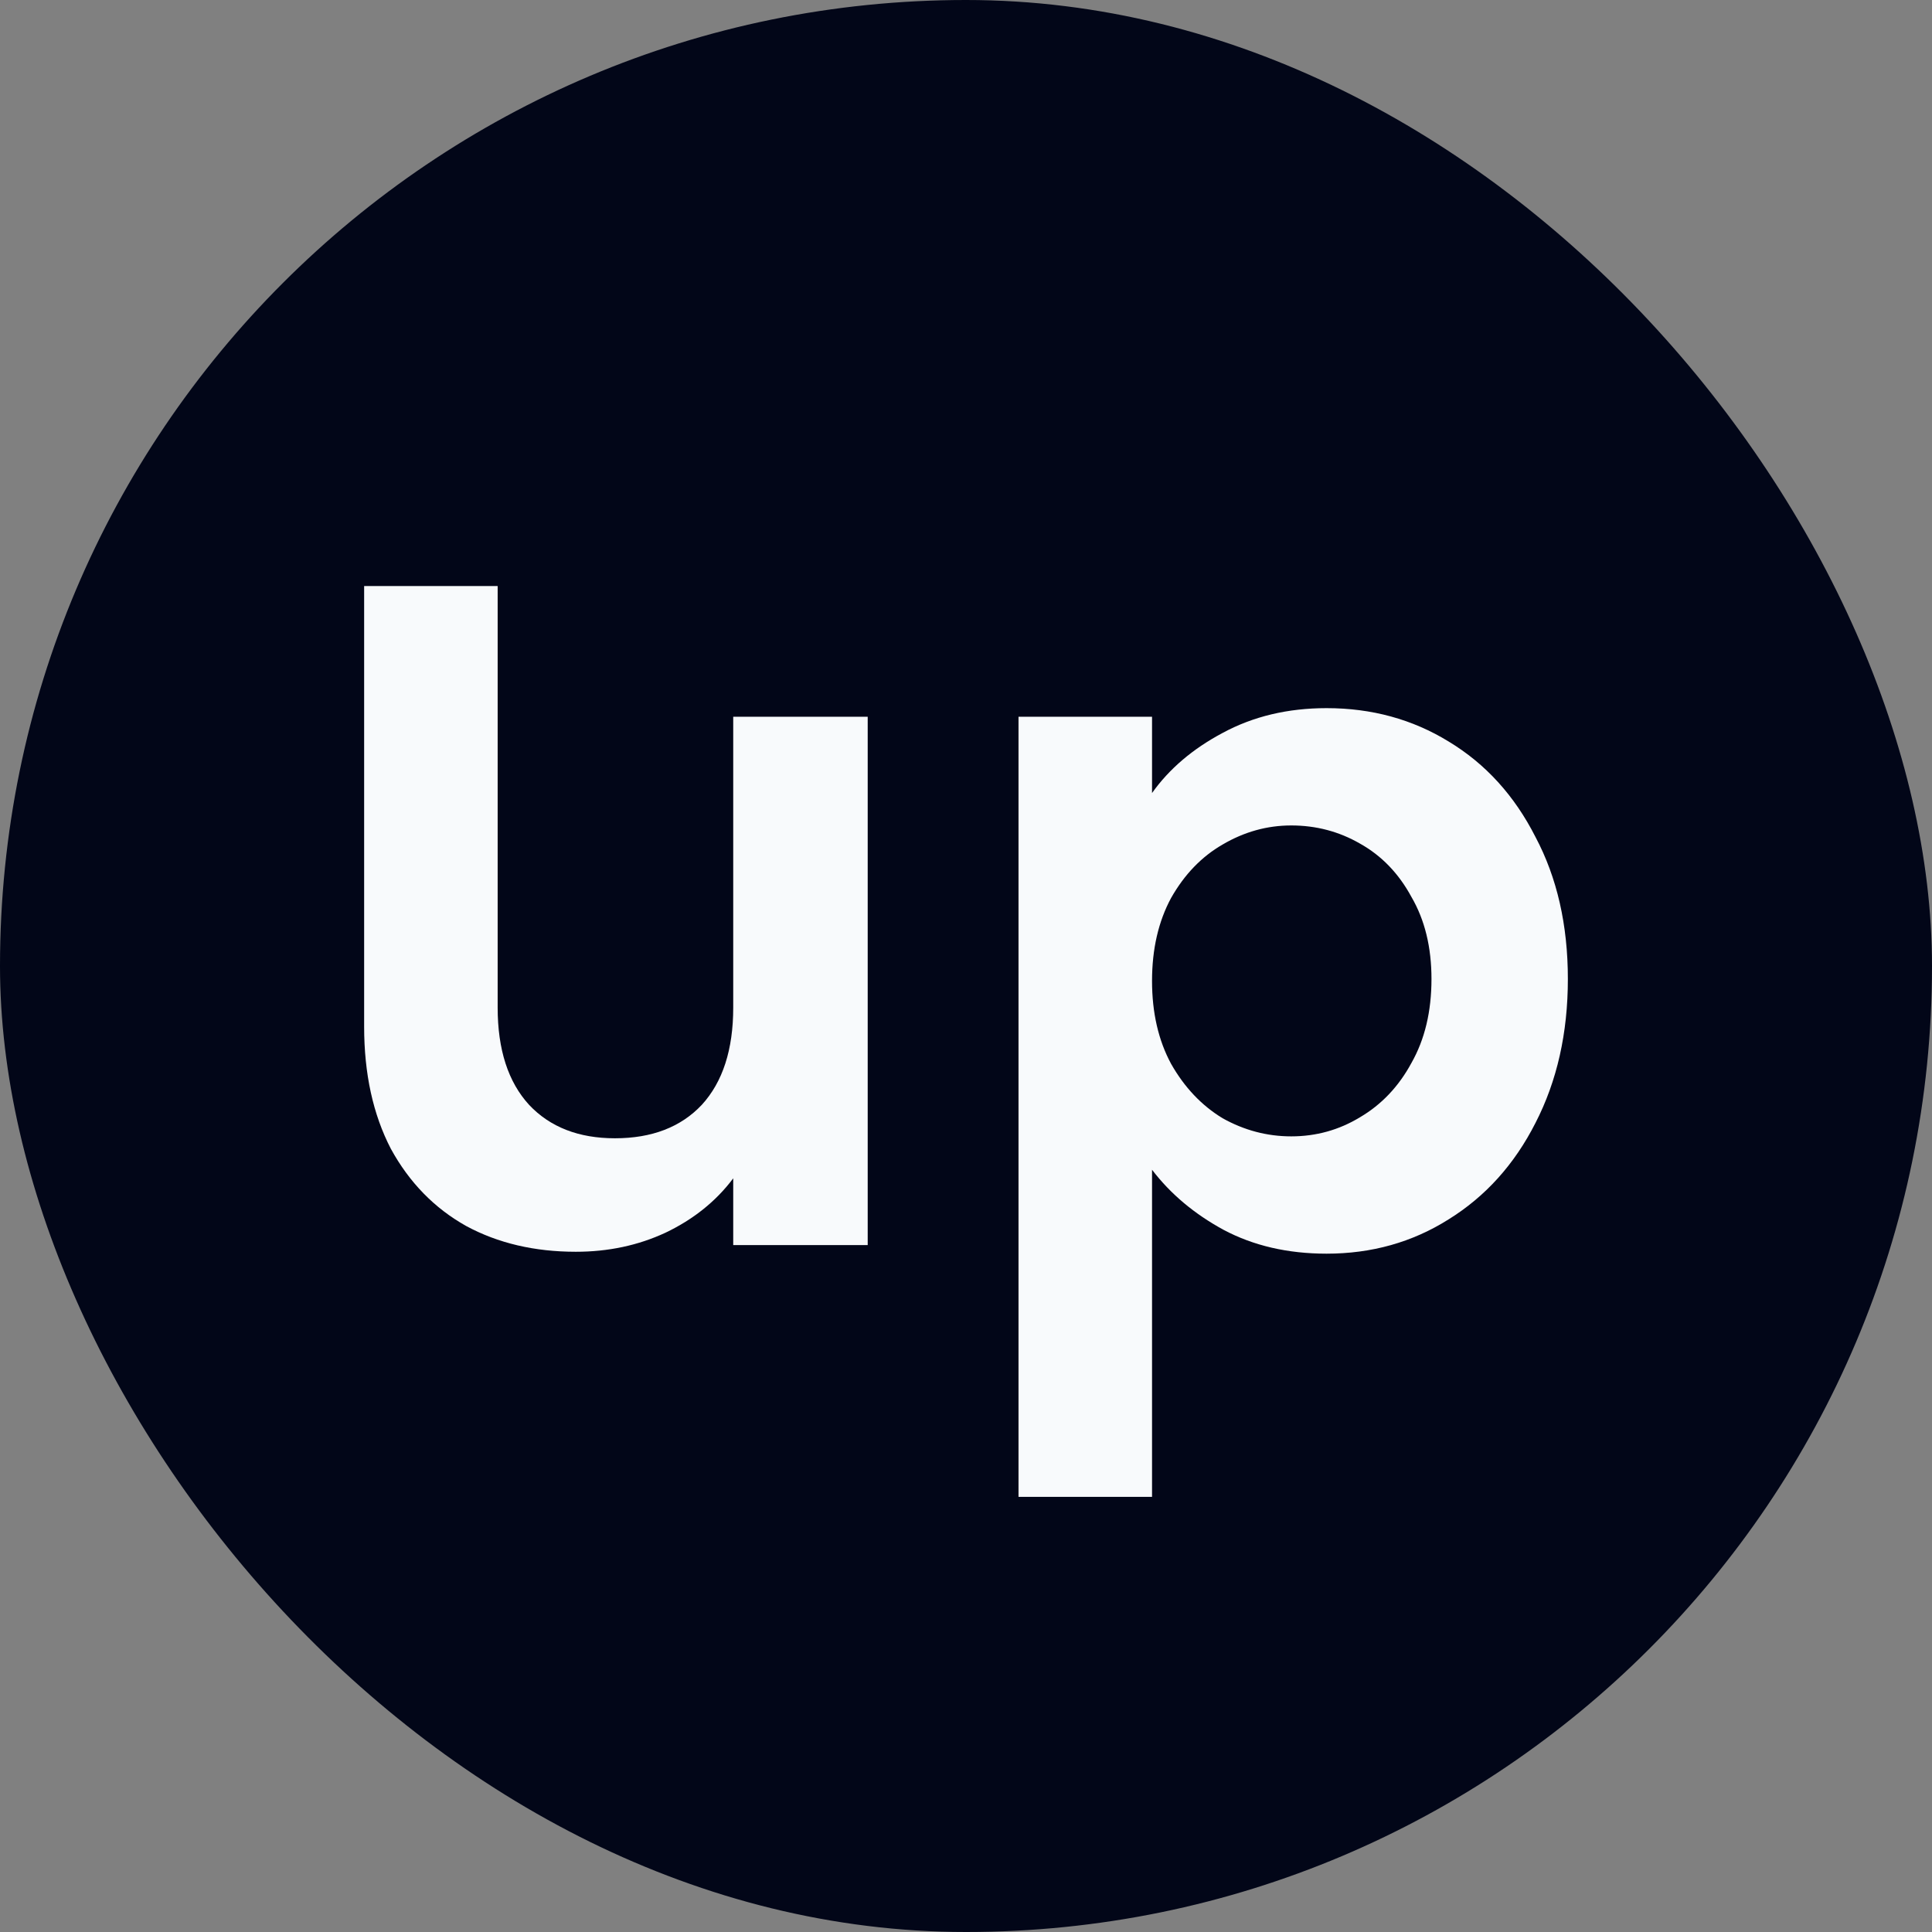 <svg width="512" height="512" viewBox="0 0 512 512" fill="none" xmlns="http://www.w3.org/2000/svg">
<rect x="0" y="0" width="512" height="512" fill="#808080" stroke="none"/>
<rect width="512" height="512" rx="256" fill="#020618"/>
<path d="M229.95 189.94V329.962H194.313V312.269C189.764 318.335 183.782 323.137 176.368 326.676C169.123 330.046 161.203 331.731 152.61 331.731C141.657 331.731 131.969 329.456 123.544 324.907C115.119 320.189 108.463 313.364 103.577 304.434C98.859 295.335 96.5 284.551 96.5 272.082V155.313H131.885V267.028C131.885 278.148 134.665 286.742 140.225 292.808C145.786 298.705 153.368 301.654 162.972 301.654C172.745 301.654 180.412 298.705 185.972 292.808C191.533 286.742 194.313 278.148 194.313 267.028V189.94H229.95Z" fill="#F8FAFC"/>
<path d="M305.302 210.16C309.852 203.757 316.086 198.449 324.006 194.236C332.094 189.856 341.277 187.665 351.555 187.665C363.518 187.665 374.302 190.614 383.907 196.511C393.68 202.409 401.346 210.834 406.907 221.786C412.636 232.57 415.5 245.123 415.5 259.445C415.5 273.767 412.636 286.489 406.907 297.61C401.346 308.562 393.68 317.071 383.907 323.137C374.302 329.203 363.518 332.236 351.555 332.236C341.277 332.236 332.178 330.13 324.258 325.918C316.508 321.705 310.189 316.397 305.302 309.995V396.687H269.918V189.94H305.302V210.16ZM379.357 259.445C379.357 251.02 377.588 243.775 374.05 237.709C370.68 231.475 366.13 226.757 360.401 223.555C354.841 220.354 348.775 218.753 342.203 218.753C335.801 218.753 329.735 220.438 324.006 223.808C318.445 227.009 313.896 231.727 310.357 237.962C306.987 244.196 305.302 251.526 305.302 259.951C305.302 268.376 306.987 275.705 310.357 281.94C313.896 288.174 318.445 292.976 324.006 296.346C329.735 299.548 335.801 301.148 342.203 301.148C348.775 301.148 354.841 299.463 360.401 296.093C366.13 292.723 370.68 287.921 374.05 281.687C377.588 275.452 379.357 268.039 379.357 259.445Z" fill="#F8FAFC"/>
</svg>
